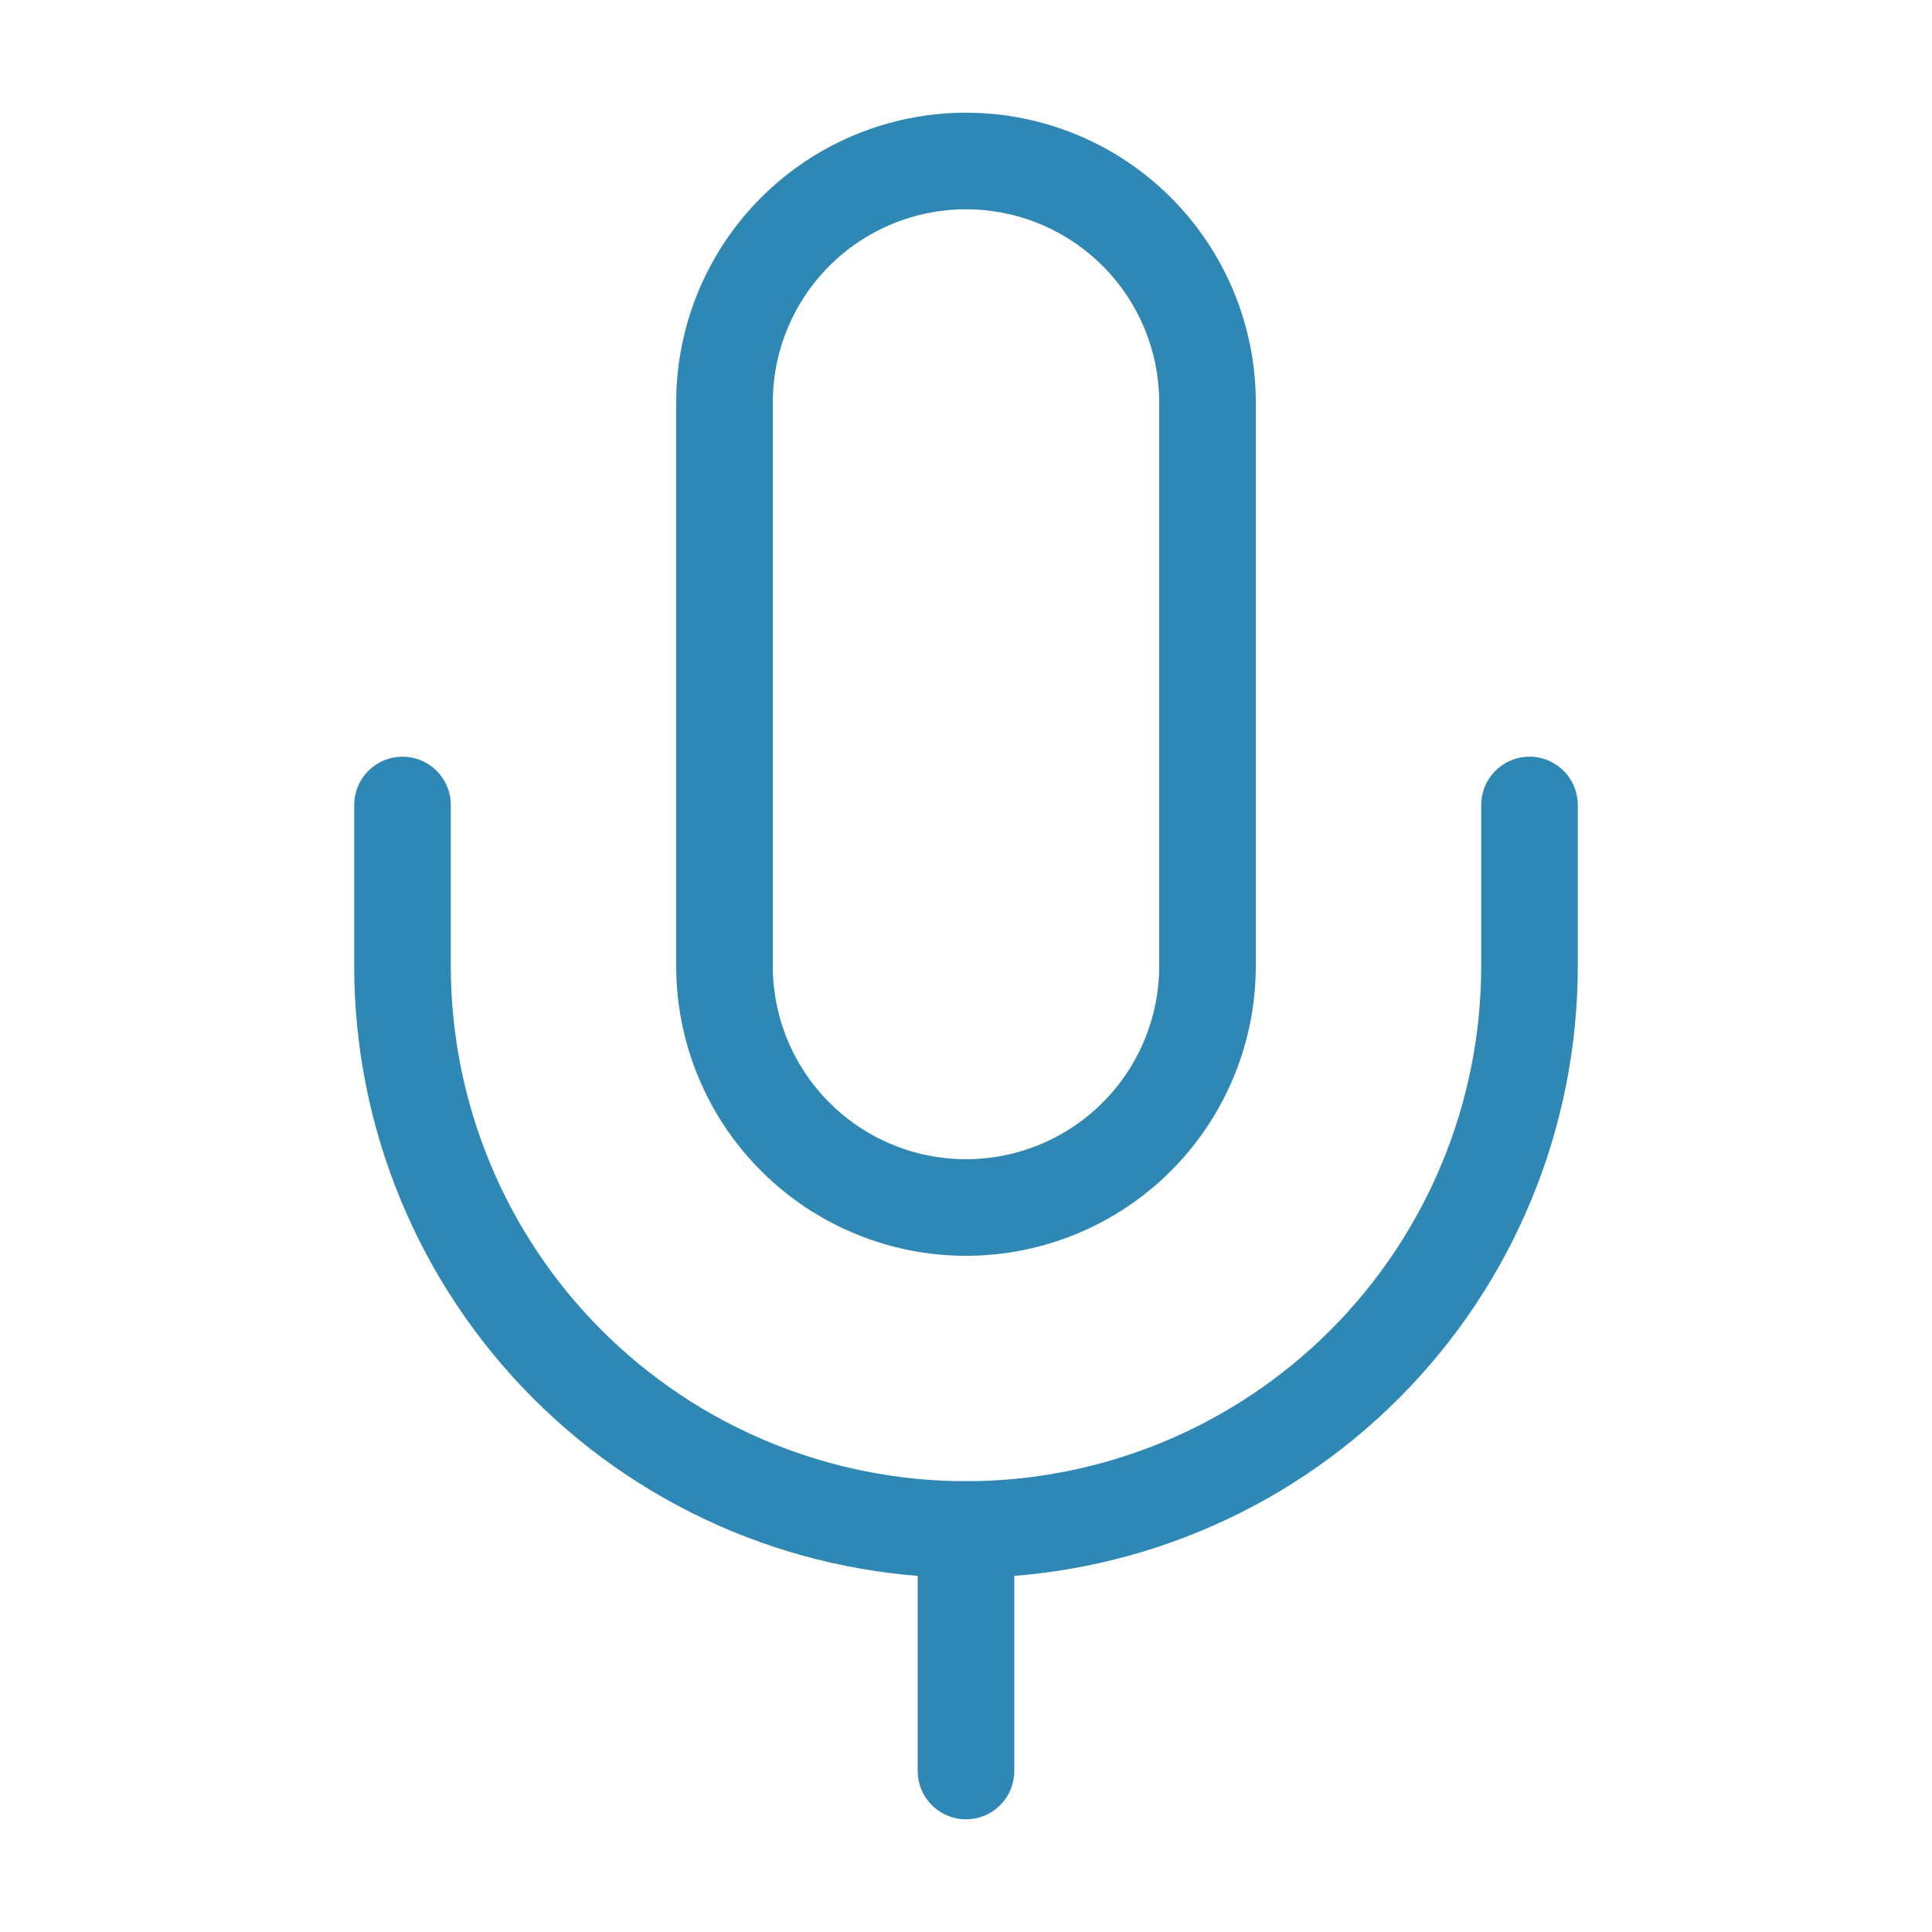 <svg width="60" height="60" viewBox="0 0 60 60" fill="none" xmlns="http://www.w3.org/2000/svg">
<path d="M30 5C28.011 5 26.103 5.79 24.697 7.197C23.29 8.603 22.5 10.511 22.5 12.5V30C22.5 31.989 23.29 33.897 24.697 35.303C26.103 36.71 28.011 37.5 30 37.5C31.989 37.5 33.897 36.71 35.303 35.303C36.71 33.897 37.5 31.989 37.5 30V12.5C37.5 10.511 36.71 8.603 35.303 7.197C33.897 5.79 31.989 5 30 5Z" stroke="#2F88B3" stroke-width="3" stroke-linecap="round" stroke-linejoin="round"/>
<path d="M47.5 25V30C47.5 34.641 45.656 39.093 42.374 42.374C39.093 45.656 34.641 47.5 30 47.5C25.359 47.5 20.907 45.656 17.626 42.374C14.344 39.093 12.5 34.641 12.5 30V25" stroke="#2F88B3" stroke-width="3" stroke-linecap="round" stroke-linejoin="round"/>
<path d="M30 47.5V55" stroke="#2F88B3" stroke-width="3" stroke-linecap="round" stroke-linejoin="round"/>
</svg>
